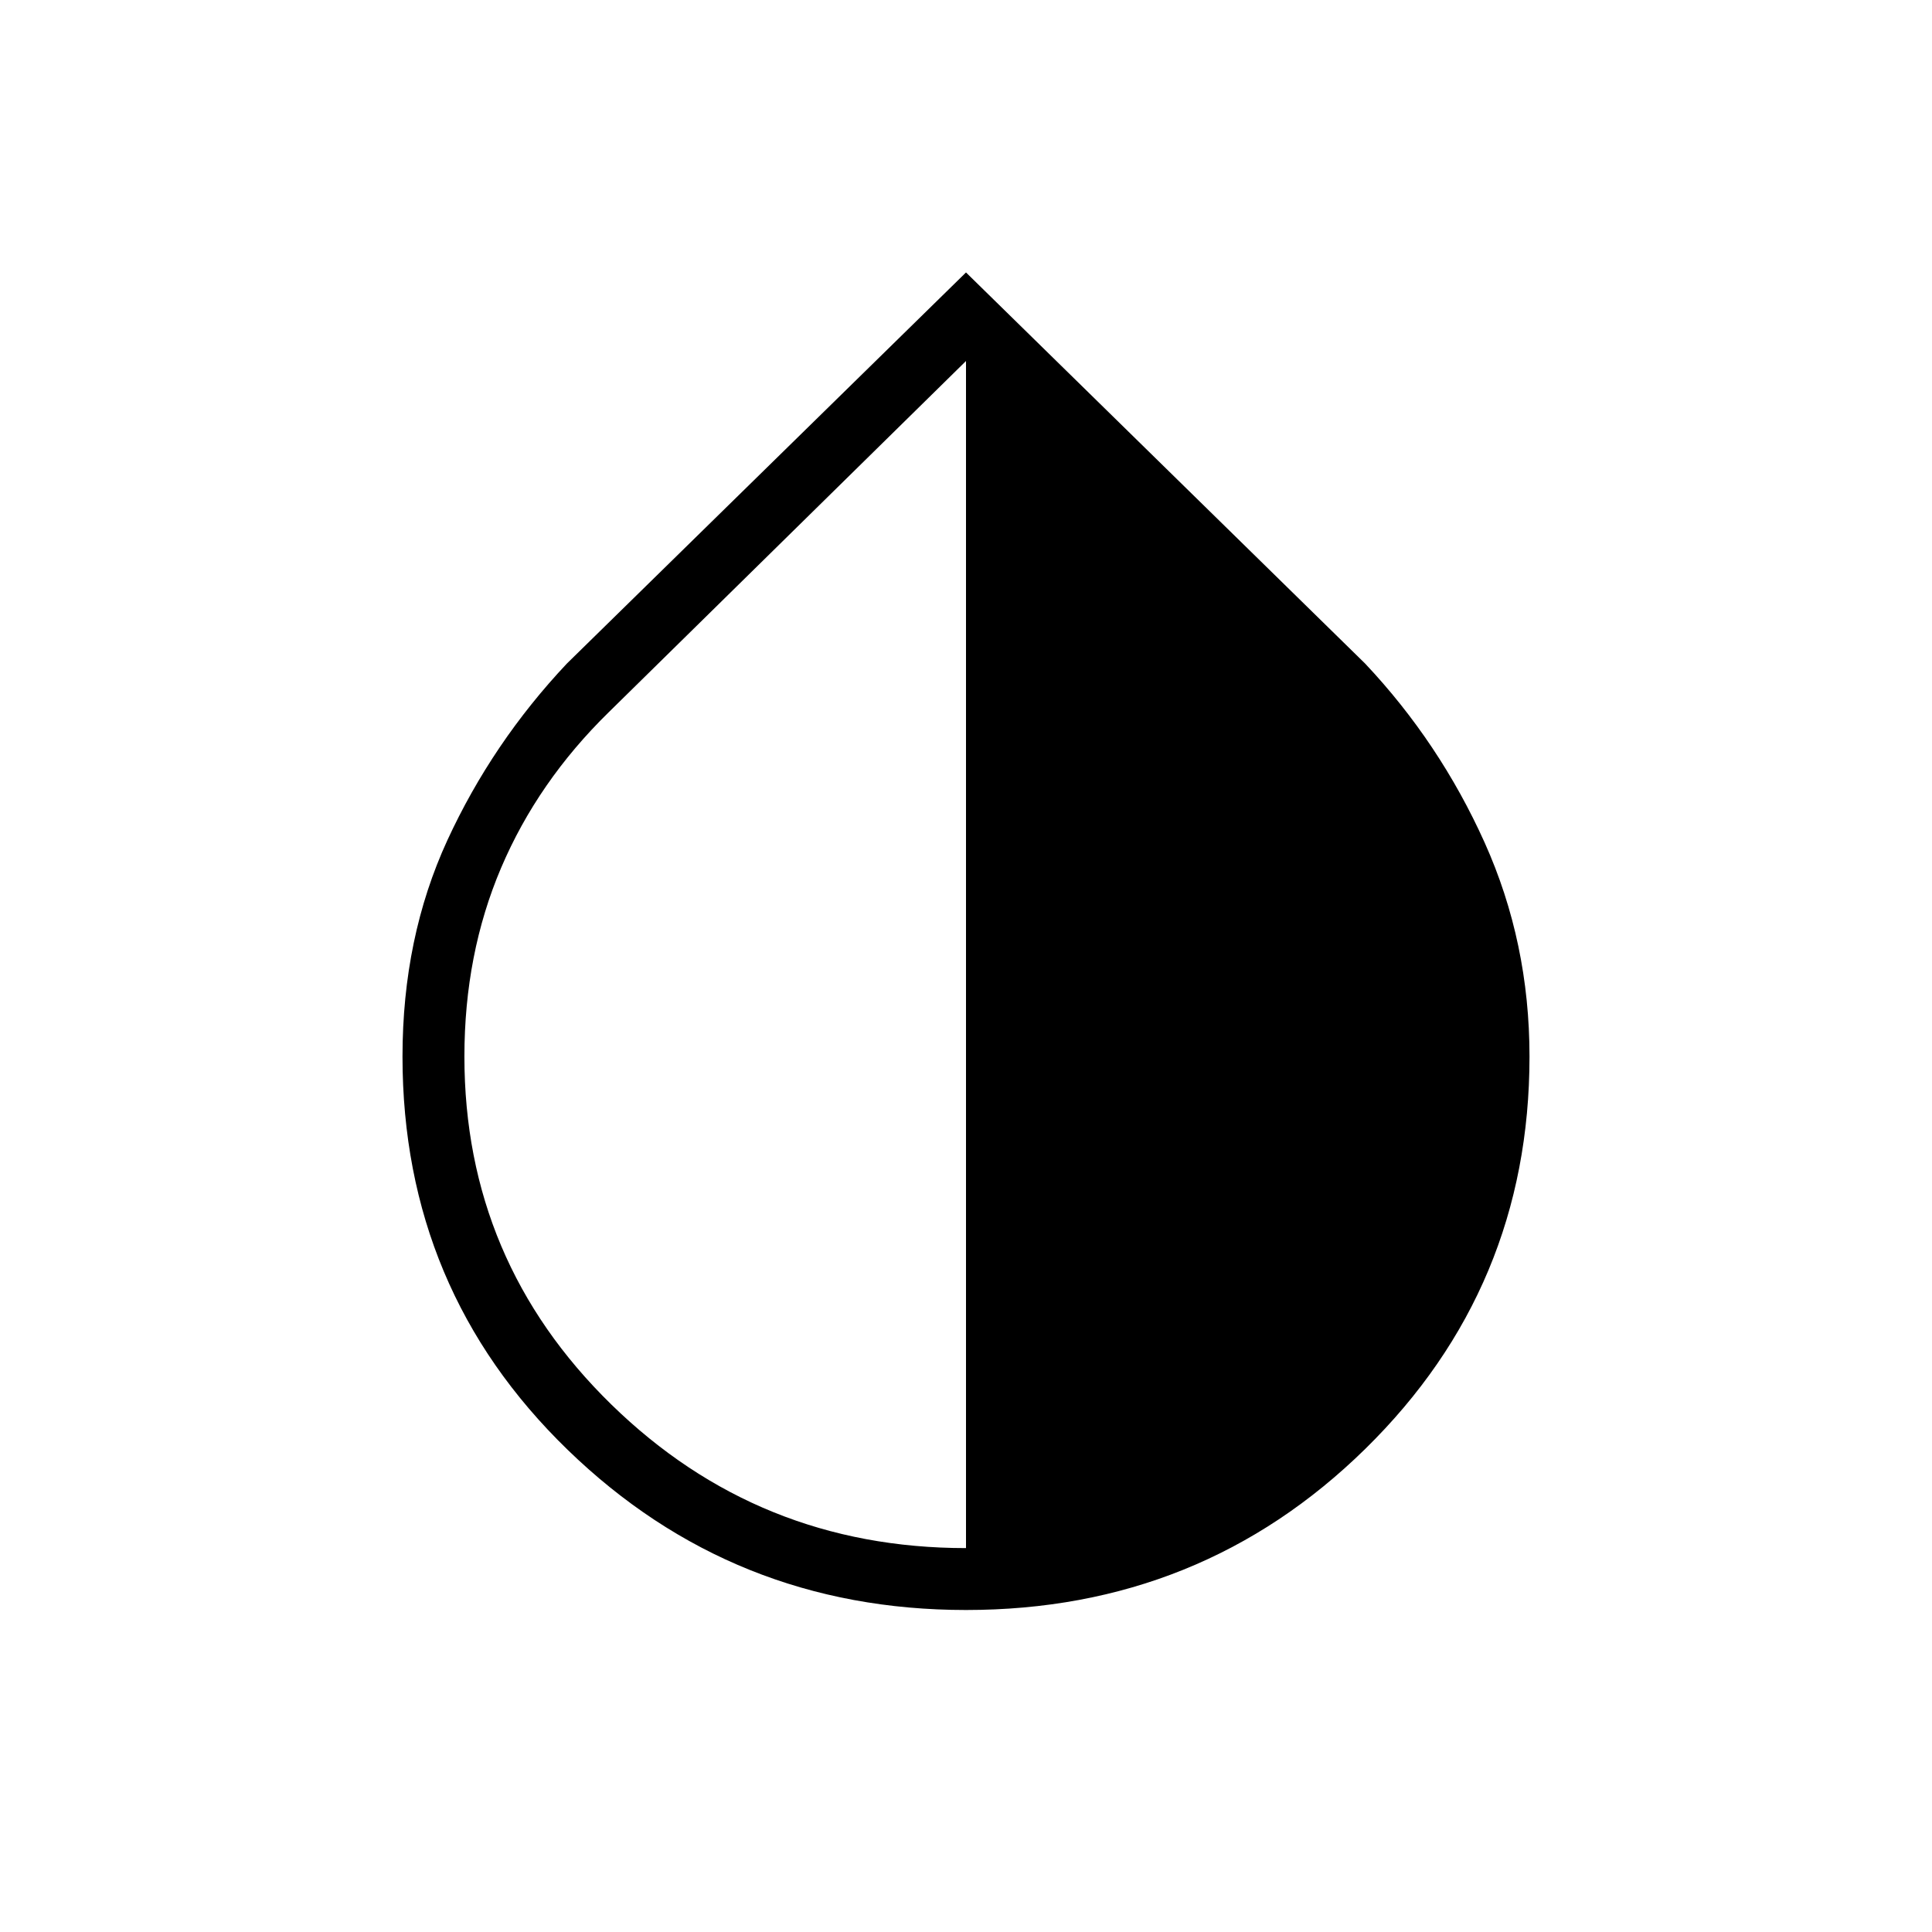 <svg width="48" height="48" viewBox="0 0 48 48" fill="none" xmlns="http://www.w3.org/2000/svg">
<path d="M24 40C20.139 40 16.84 38.674 14.104 36.021C11.368 33.368 10 30.111 10 26.25C10 24.281 10.372 22.489 11.115 20.875C11.859 19.261 12.849 17.797 14.085 16.485L24 6.769L33.915 16.485C35.151 17.797 36.141 19.28 36.885 20.933C37.628 22.585 38 24.358 38 26.25C38 30.078 36.64 33.327 33.921 35.996C31.202 38.665 27.895 40 24 40ZM24 38.462V8.969L15.123 17.696C13.949 18.845 13.058 20.133 12.45 21.561C11.842 22.99 11.538 24.552 11.538 26.25C11.538 29.637 12.756 32.519 15.19 34.896C17.625 37.273 20.561 38.462 24 38.462Z" fill="black"/>
</svg>
